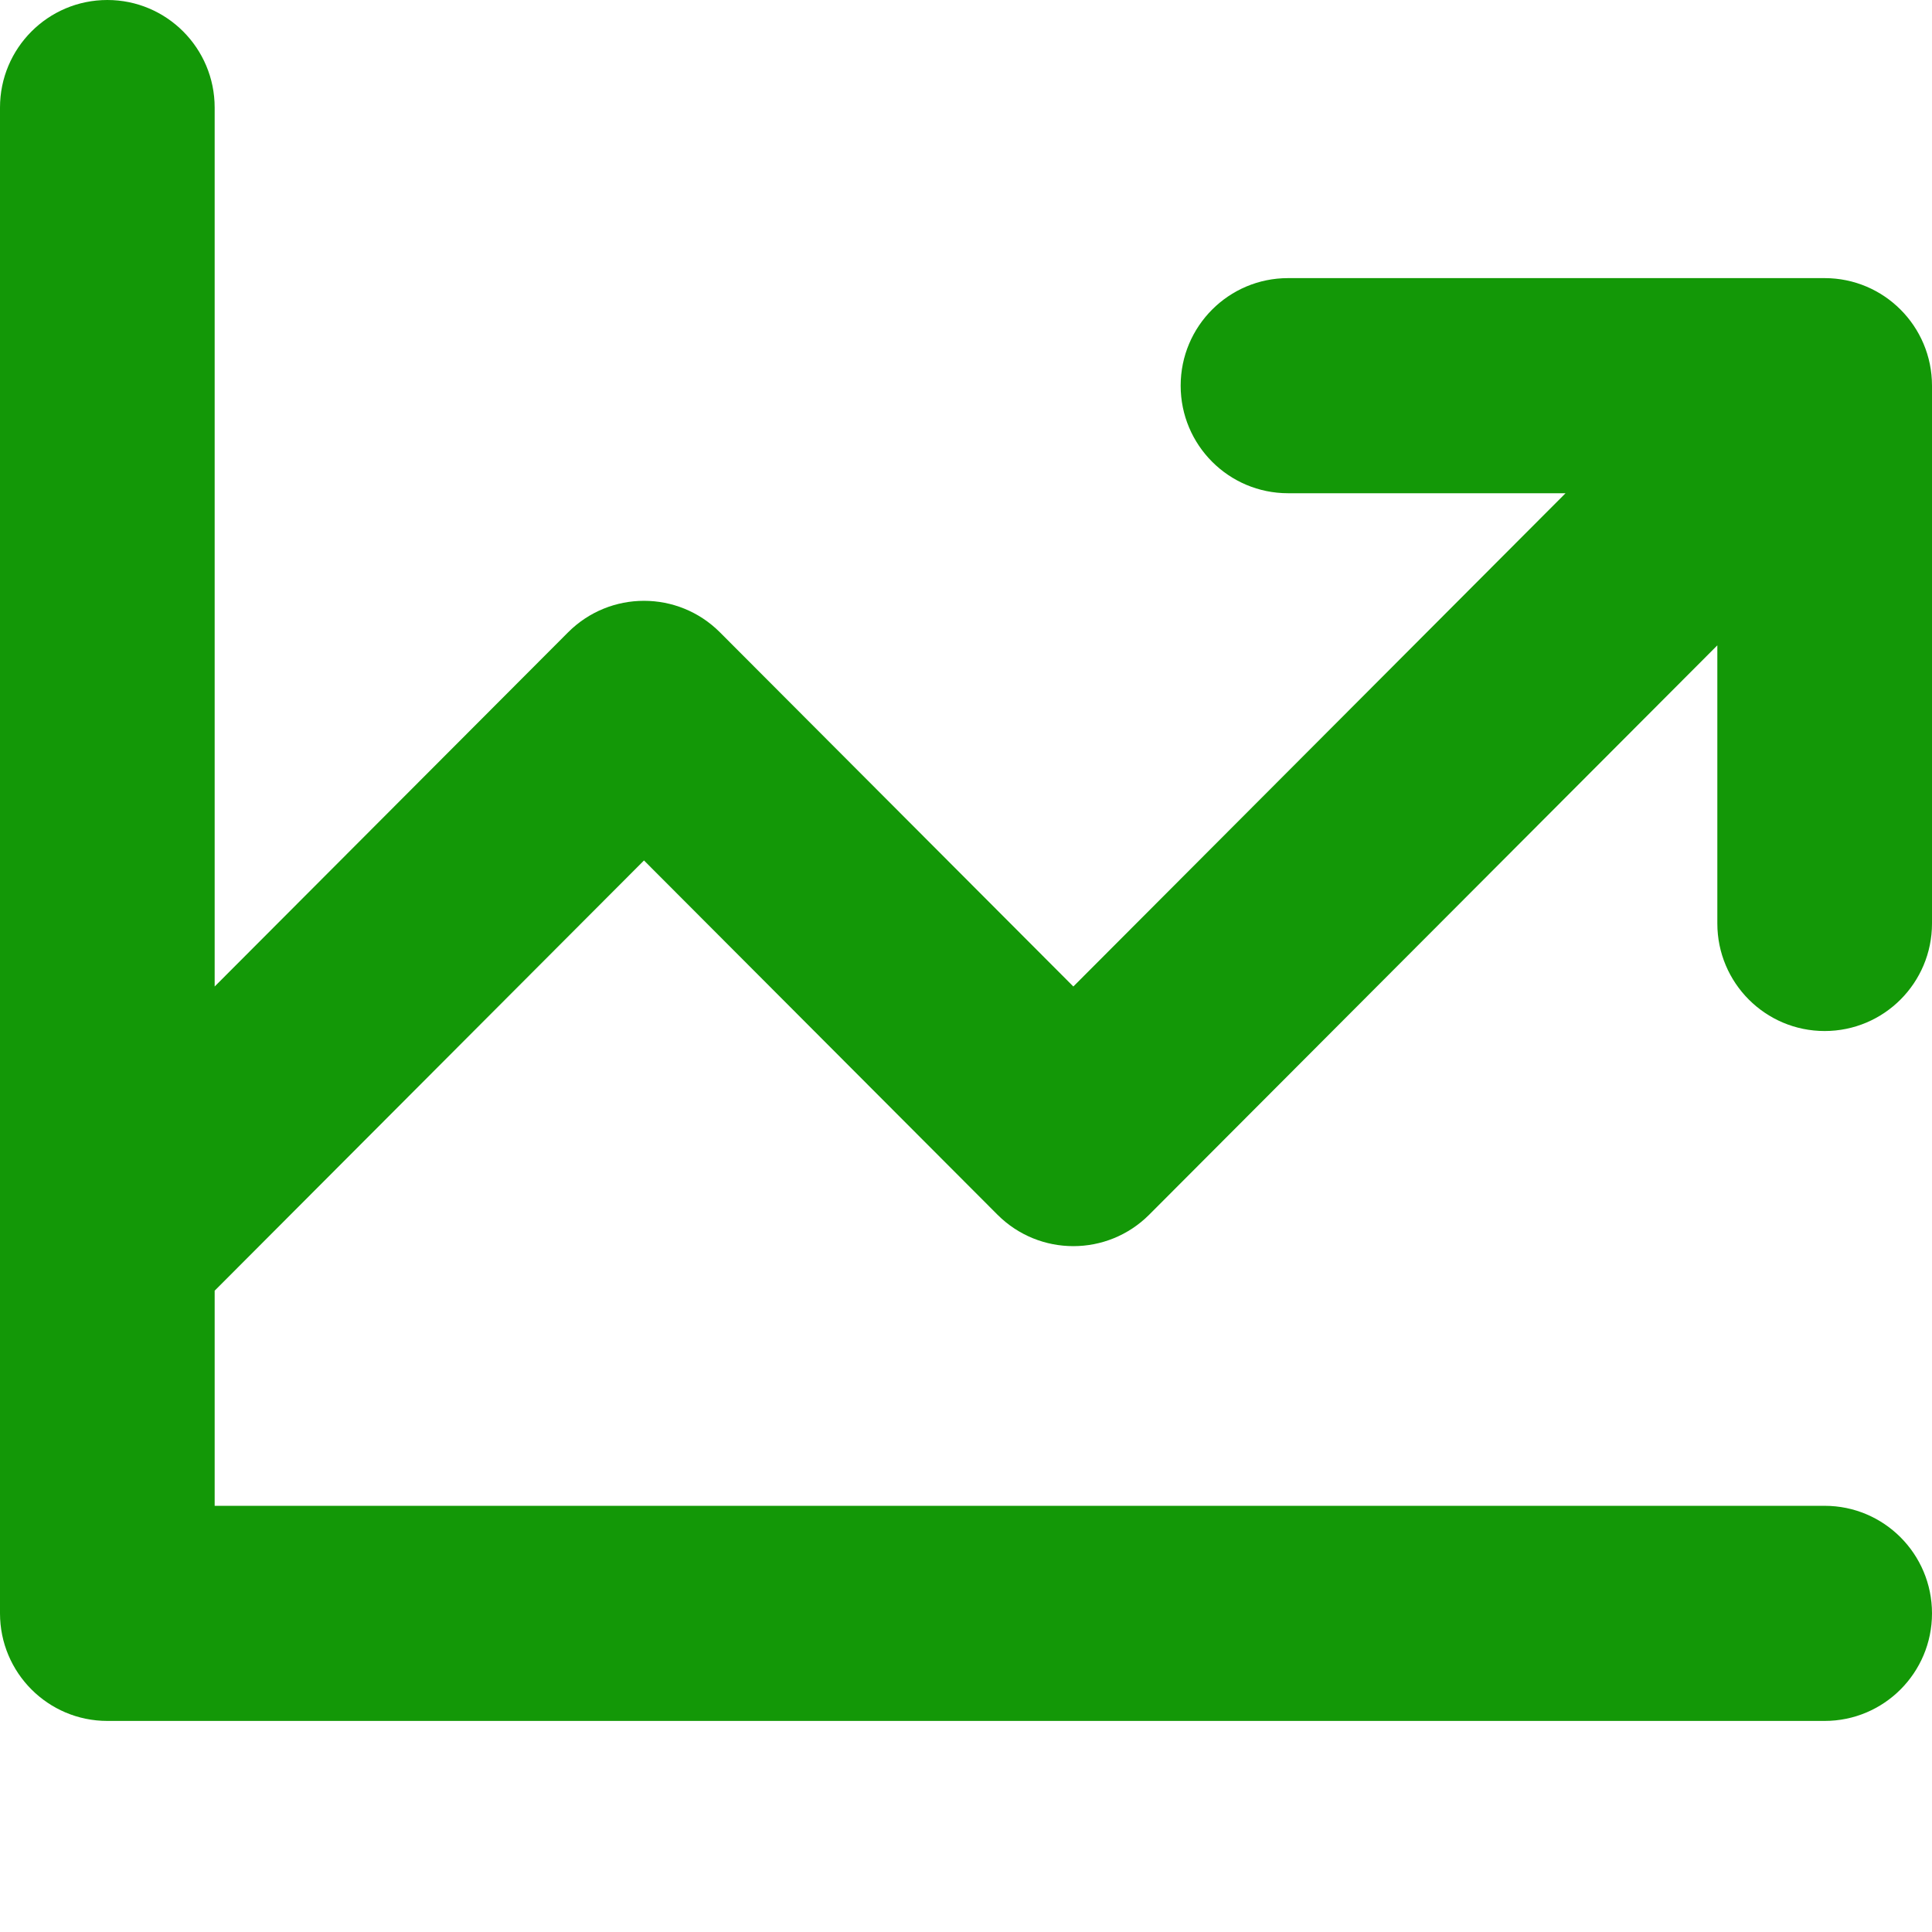 <svg width="64" height="64" viewBox="0 0 64 64" fill="none" xmlns="http://www.w3.org/2000/svg">
<g id="trend-down 1">
<path id="Vector" fill-rule="evenodd" clip-rule="evenodd" d="M7.111 3.563C7.111 1.595 5.519 0 3.556 0C1.592 0 0 1.595 0 3.563V10.688V53.445C0 55.413 1.592 57.008 3.556 57.008H60.444C62.408 57.008 64 55.413 64 53.445C64 51.477 62.408 49.882 60.444 49.882H7.111V32.679L18.819 20.946C20.208 19.555 22.459 19.555 23.848 20.946L35.556 32.679L51.861 16.339H42.667C40.703 16.339 39.111 14.744 39.111 12.776C39.111 10.808 40.703 9.213 42.667 9.213H60.444C62.408 9.213 64 10.808 64 12.776V30.591C64 32.559 62.408 34.154 60.444 34.154C58.481 34.154 56.889 32.559 56.889 30.591V21.378L38.07 40.237C36.681 41.628 34.43 41.628 33.041 40.237L21.333 28.504L7.111 42.756V3.563Z" fill="#139807"/>
</g>
</svg>

